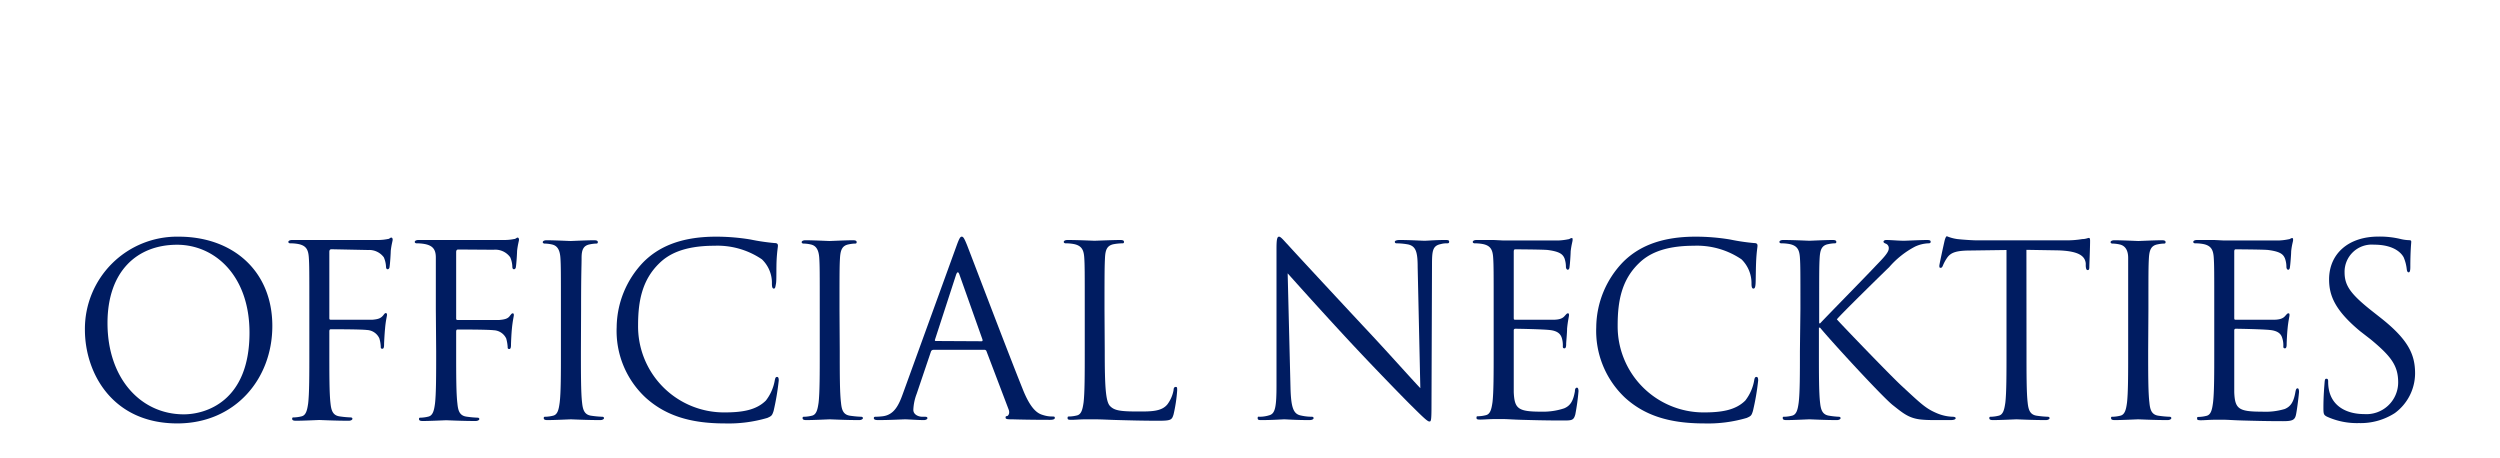 <svg id="レイヤー_1" data-name="レイヤー 1" xmlns="http://www.w3.org/2000/svg" viewBox="0 0 300 55"><defs><style>.cls-1{fill:#001c61;}</style></defs><path class="cls-1" d="M21.45,28.4c6.43,0,11.23,4.06,11.23,10.72,0,6.4-4.51,11.69-11.4,11.69-7.83,0-11.09-6.09-11.09-11.24A11.06,11.06,0,0,1,21.45,28.4Zm.6,21.32c2.57,0,7.89-1.49,7.89-9.8,0-6.86-4.18-10.55-8.69-10.55-4.77,0-8.35,3.15-8.35,9.4C12.9,45.43,16.91,49.72,22.05,49.72Z"/><path class="cls-1" d="M37.12,37.09c0-4.46,0-5.26-.06-6.17s-.28-1.43-1.23-1.63a5,5,0,0,0-1-.09c-.11,0-.23-.06-.23-.17s.15-.23.46-.23c.66,0,1.43,0,2.06,0l1.17,0c.57,0,6.37,0,7,0a6,6,0,0,0,1.26-.12c.17,0,.28-.17.4-.17s.17.12.17.26-.14.54-.23,1.34c0,.29-.08,1.55-.14,1.89,0,.14-.09.31-.23.31s-.2-.14-.2-.34a3.18,3.18,0,0,0-.26-1.09A2.18,2.18,0,0,0,44.18,30l-4.4-.09c-.17,0-.26.09-.26.32v7.89c0,.17,0,.25.2.25l3.66,0c.49,0,.89,0,1.29,0,.68-.06,1-.15,1.31-.52.11-.14.2-.28.31-.28s.15.08.15.22-.15.66-.23,1.61c-.06.57-.12,1.71-.12,1.91s0,.54-.2.54-.2-.11-.2-.25a4,4,0,0,0-.17-1,1.72,1.72,0,0,0-1.48-1c-.72-.09-3.83-.09-4.32-.09-.14,0-.2.06-.2.26v2.43c0,2.74,0,5,.14,6.2.09.83.26,1.46,1.12,1.57a12,12,0,0,0,1.28.12c.18,0,.23.08.23.17s-.14.23-.45.23c-1.58,0-3.38-.09-3.52-.09s-1.94.09-2.8.09c-.31,0-.46-.06-.46-.23s.06-.17.23-.17a4.24,4.24,0,0,0,.86-.12c.57-.11.71-.74.83-1.57.14-1.2.14-3.46.14-6.2Z"/><path class="cls-1" d="M52.3,37.09c0-4.46,0-5.26,0-6.17S52,29.49,51,29.29a5.15,5.15,0,0,0-1-.09c-.12,0-.23-.06-.23-.17s.14-.23.45-.23c.66,0,1.43,0,2.06,0l1.17,0c.57,0,6.38,0,7,0a6,6,0,0,0,1.26-.12c.17,0,.29-.17.4-.17s.17.12.17.26-.14.54-.23,1.34c0,.29-.08,1.55-.14,1.89,0,.14-.08.31-.23.31s-.2-.14-.2-.34a3.13,3.13,0,0,0-.25-1.09,2.2,2.2,0,0,0-2-.91L55,29.94c-.17,0-.26.09-.26.32v7.89c0,.17,0,.25.2.25l3.66,0c.49,0,.89,0,1.29,0,.68-.06,1.06-.15,1.31-.52.12-.14.2-.28.32-.28s.14.08.14.22-.14.66-.23,1.61c-.06.57-.11,1.71-.11,1.91s0,.54-.2.54-.2-.11-.2-.25a5.13,5.13,0,0,0-.17-1,1.73,1.73,0,0,0-1.49-1c-.72-.09-3.83-.09-4.32-.09-.14,0-.2.06-.2.26v2.43c0,2.74,0,5,.15,6.2.08.83.25,1.46,1.11,1.57a11.89,11.89,0,0,0,1.29.12c.17,0,.23.08.23.17s-.15.23-.46.23c-1.57,0-3.37-.09-3.52-.09s-1.94.09-2.8.09c-.31,0-.46-.06-.46-.23s.06-.17.23-.17a4.24,4.24,0,0,0,.86-.12c.57-.11.72-.74.83-1.57.14-1.2.14-3.46.14-6.2Z"/><path class="cls-1" d="M69.71,42.12c0,2.74,0,5,.14,6.2.09.83.26,1.46,1.12,1.57a11.73,11.73,0,0,0,1.28.12c.17,0,.23.08.23.17s-.14.23-.46.23c-1.57,0-3.37-.09-3.51-.09s-2,.09-2.8.09c-.32,0-.46-.06-.46-.23s.06-.17.23-.17a4.24,4.24,0,0,0,.86-.12c.57-.11.71-.74.82-1.57.15-1.2.15-3.46.15-6.2v-5c0-4.46,0-5.26-.06-6.17s-.34-1.46-1-1.61a4.11,4.11,0,0,0-.89-.11c-.11,0-.23-.06-.23-.17s.15-.23.46-.23c.94,0,2.74.09,2.89.09s1.94-.09,2.8-.09c.31,0,.46.06.46.23s-.12.17-.23.17a4.18,4.18,0,0,0-.72.09c-.77.14-1,.63-1,1.63s-.06,1.71-.06,6.17Z"/><path class="cls-1" d="M77.48,47.72A10.92,10.92,0,0,1,74,39.26a11.42,11.42,0,0,1,3.2-7.8c1.71-1.72,4.31-3.06,8.72-3.06a25.22,25.22,0,0,1,4.14.34,25.49,25.49,0,0,0,2.92.43c.31,0,.37.14.37.32s-.09.57-.15,1.6,0,2.51-.08,2.94-.09.6-.26.6-.23-.2-.23-.6a3.91,3.91,0,0,0-1.2-2.91,9.49,9.49,0,0,0-5.71-1.63c-3.81,0-5.58,1.11-6.58,2.08-2.08,2-2.57,4.55-2.57,7.46A10.32,10.32,0,0,0,86.91,49.49c2.14,0,3.83-.26,5-1.43a5.47,5.47,0,0,0,1.06-2.4c.06-.31.11-.43.28-.43s.2.2.2.43a30.35,30.35,0,0,1-.62,3.66c-.18.54-.23.6-.75.83a16.42,16.42,0,0,1-5.14.66C82.62,50.81,79.73,49.75,77.48,47.72Z"/><path class="cls-1" d="M100.77,42.12c0,2.74,0,5,.15,6.2.08.83.25,1.46,1.11,1.57a11.89,11.89,0,0,0,1.29.12c.17,0,.23.08.23.17s-.15.23-.46.23c-1.57,0-3.37-.09-3.52-.09s-1.94.09-2.8.09c-.31,0-.46-.06-.46-.23s.06-.17.23-.17a4.24,4.24,0,0,0,.86-.12c.57-.11.71-.74.83-1.57.14-1.2.14-3.46.14-6.2v-5c0-4.46,0-5.26-.06-6.17s-.34-1.46-1-1.61a4,4,0,0,0-.88-.11c-.12,0-.23-.06-.23-.17s.14-.23.46-.23c.94,0,2.74.09,2.88.09s2-.09,2.8-.09c.32,0,.46.06.46.23s-.11.17-.23.17a4,4,0,0,0-.71.09c-.77.14-1,.63-1.06,1.63s-.06,1.71-.06,6.17Z"/><path class="cls-1" d="M114.78,29.51c.34-.94.46-1.11.63-1.11s.28.14.63,1c.43,1.09,4.91,12.89,6.66,17.23,1,2.55,1.85,3,2.45,3.17a3.55,3.55,0,0,0,1.15.18c.17,0,.28,0,.28.17s-.25.23-.57.23-2.51,0-4.49-.06c-.54,0-.85,0-.85-.2s.08-.17.2-.2.34-.32.17-.77l-2.66-7a.24.24,0,0,0-.26-.17H112a.31.31,0,0,0-.29.22L110,47.26a6,6,0,0,0-.4,1.92c0,.57.6.83,1.08.83H111c.2,0,.29.05.29.17s-.18.23-.43.23c-.69,0-1.92-.09-2.23-.09s-1.89.09-3.23.09c-.37,0-.54-.06-.54-.23s.11-.17.25-.17a8.31,8.31,0,0,0,.83-.06c1.32-.17,1.89-1.26,2.4-2.69Zm3,11.44c.14,0,.14-.09.12-.2L115.15,33c-.14-.43-.28-.43-.43,0l-2.51,7.72c-.06.14,0,.2.08.2Z"/><path class="cls-1" d="M132.57,42.18c0,4.2.11,6,.63,6.54s1.2.66,3.43.66c1.51,0,2.77,0,3.46-.86a4.06,4.06,0,0,0,.74-1.71c0-.23.08-.38.26-.38s.17.12.17.43a18.06,18.06,0,0,1-.43,2.86c-.2.66-.29.77-1.8.77-2.06,0-3.55-.05-4.75-.08s-2.08-.09-2.91-.09c-.12,0-.6,0-1.17,0s-1.2.06-1.63.06-.46-.06-.46-.23.06-.17.23-.17a4.24,4.24,0,0,0,.86-.12c.57-.11.71-.74.83-1.57.14-1.2.14-3.46.14-6.2v-5c0-4.46,0-5.26-.06-6.17s-.29-1.43-1.23-1.63a5.07,5.07,0,0,0-1-.09c-.11,0-.23-.06-.23-.17s.14-.23.46-.23c1.29,0,3.09.09,3.23.09s2.23-.09,3.08-.09c.32,0,.46.06.46.23s-.11.17-.23.17a6.33,6.33,0,0,0-.94.09c-.83.14-1.06.63-1.11,1.63s-.06,1.71-.06,6.17Z"/><path class="cls-1" d="M154.86,46.52c.06,2.34.34,3.09,1.12,3.31a6,6,0,0,0,1.43.18c.14,0,.22.05.22.17s-.17.23-.51.23c-1.63,0-2.77-.09-3-.09s-1.46.09-2.74.09c-.29,0-.46,0-.46-.23s.09-.17.23-.17a3.91,3.91,0,0,0,1.17-.18c.71-.2.86-1,.86-3.62l0-16.38c0-1.12.08-1.43.31-1.43s.71.63,1,.91c.43.49,4.69,5.09,9.09,9.81,2.83,3,5.94,6.51,6.86,7.46l-.32-14.52c0-1.86-.23-2.49-1.11-2.72a8,8,0,0,0-1.4-.14c-.2,0-.23-.09-.23-.2s.23-.2.57-.2c1.29,0,2.66.09,3,.09s1.26-.09,2.43-.09c.32,0,.52,0,.52.2s-.12.2-.32.2a2.37,2.37,0,0,0-.68.09c-1,.2-1.06.82-1.06,2.54l-.06,16.75c0,1.88-.05,2-.25,2s-.58-.32-2.09-1.83c-.32-.29-4.43-4.49-7.46-7.75-3.32-3.57-6.54-7.17-7.46-8.2Z"/><path class="cls-1" d="M179.24,37.09c0-4.46,0-5.26-.06-6.17s-.28-1.43-1.22-1.63a5.18,5.18,0,0,0-1-.09c-.11,0-.23-.06-.23-.17s.15-.23.46-.23c.66,0,1.43,0,2.06,0l1.17.06c.2,0,5.89,0,6.55,0a7.36,7.36,0,0,0,1.23-.15c.14,0,.25-.14.4-.14s.11.12.11.26-.14.54-.23,1.34c0,.29-.08,1.55-.14,1.89,0,.14-.09.31-.2.31s-.23-.14-.23-.37a3.17,3.17,0,0,0-.17-1c-.2-.45-.49-.8-2-1-.49-.06-3.6-.08-3.92-.08-.11,0-.17.08-.17.28v7.89c0,.2,0,.28.17.28.37,0,3.89,0,4.55,0s1.08-.12,1.34-.4.32-.37.43-.37.14.05.14.22-.14.66-.23,1.61c0,.57-.11,1.62-.11,1.82s0,.55-.2.55-.2-.12-.2-.26a3,3,0,0,0-.11-.94c-.12-.4-.38-.89-1.49-1-.77-.09-3.6-.15-4.09-.15a.18.18,0,0,0-.2.2v2.52c0,1,0,4.29,0,4.89.09,2,.52,2.34,3.32,2.34A8,8,0,0,0,187.7,49c.74-.31,1.09-.88,1.29-2.05,0-.32.11-.43.25-.43s.18.23.18.43a26.24,26.24,0,0,1-.38,2.77c-.2.74-.42.74-1.54.74-2.14,0-3.71-.05-4.83-.08s-1.8-.09-2.23-.09c-.06,0-.54,0-1.14,0s-1.23.06-1.66.06-.46-.06-.46-.23.06-.17.23-.17a4.24,4.24,0,0,0,.86-.12c.57-.11.71-.74.83-1.57.14-1.2.14-3.46.14-6.2Z"/><path class="cls-1" d="M195,47.72a11,11,0,0,1-3.45-8.46,11.38,11.38,0,0,1,3.2-7.8c1.71-1.72,4.31-3.06,8.71-3.06a25.25,25.25,0,0,1,4.15.34,25.34,25.34,0,0,0,2.91.43c.32,0,.38.14.38.32s-.09.57-.15,1.6-.05,2.51-.08,2.94-.09.6-.26.6-.23-.2-.23-.6a4,4,0,0,0-1.2-2.91,9.5,9.5,0,0,0-5.72-1.63c-3.8,0-5.57,1.11-6.57,2.08-2.09,2-2.57,4.55-2.57,7.46a10.32,10.32,0,0,0,10.32,10.46c2.14,0,3.83-.26,5-1.43a5.47,5.47,0,0,0,1.06-2.4c.05-.31.11-.43.28-.43s.2.2.2.43a28.87,28.87,0,0,1-.63,3.66c-.17.54-.22.6-.74.83a16.42,16.42,0,0,1-5.14.66C200.12,50.81,197.23,49.75,195,47.72Z"/><path class="cls-1" d="M216.05,37.09c0-4.46,0-5.26-.06-6.17s-.29-1.43-1.23-1.63a5.15,5.15,0,0,0-1-.09c-.12,0-.23-.06-.23-.17s.14-.23.46-.23c1.28,0,3,.09,3.14.09s1.91-.09,2.77-.09c.32,0,.46.06.46.23s-.12.17-.23.17a4,4,0,0,0-.71.09c-.78.14-1,.63-1.06,1.63s-.06,1.71-.06,6.17V38.8h.12c.48-.54,5.65-5.8,6.68-6.91.8-.83,1.55-1.58,1.55-2.06a.56.56,0,0,0-.38-.6c-.14-.06-.25-.12-.25-.23s.14-.2.34-.2c.57,0,1.46.09,2.14.09.15,0,2-.09,2.75-.09.31,0,.43.06.43.2s-.06.2-.29.2a4.16,4.16,0,0,0-1.6.4,10.62,10.62,0,0,0-3.09,2.46c-.71.68-5.68,5.54-6.28,6.26.74.83,6.68,7,7.86,8.06,2.4,2.23,2.88,2.68,4.25,3.25a5.27,5.27,0,0,0,1.78.38c.2,0,.37.05.37.17s-.15.23-.63.23h-1.46c-.8,0-1.34,0-2-.06-1.52-.14-2.23-.77-3.46-1.74s-7.34-7.61-8.72-9.29h-.14v2.8c0,2.74,0,5,.14,6.2.09.83.26,1.46,1.12,1.57a9.45,9.45,0,0,0,1.11.12c.17,0,.23.08.23.17s-.14.23-.46.23c-1.4,0-3.05-.09-3.28-.09s-1.89.09-2.75.09c-.31,0-.45-.06-.45-.23s0-.17.23-.17a4.15,4.15,0,0,0,.85-.12c.57-.11.72-.74.83-1.57.15-1.2.15-3.46.15-6.2Z"/><path class="cls-1" d="M243.18,42.12c0,2.74,0,5,.14,6.2.09.83.26,1.46,1.12,1.57a12,12,0,0,0,1.28.12c.17,0,.23.08.23.17s-.14.23-.46.23c-1.57,0-3.37-.09-3.51-.09s-1.94.09-2.8.09c-.32,0-.46-.06-.46-.23s.06-.17.23-.17a4.24,4.24,0,0,0,.86-.12c.57-.11.71-.74.83-1.57.14-1.2.14-3.46.14-6.2V30l-4.23.06c-1.77,0-2.46.22-2.92.91a4.89,4.89,0,0,0-.48.89c-.09.23-.17.28-.29.28s-.14-.08-.14-.25.57-2.75.63-3,.17-.54.28-.54a5.09,5.09,0,0,0,1.26.34c.83.09,1.92.15,2.26.15h10.72a11,11,0,0,0,2-.15c.42,0,.68-.14.8-.14s.14.17.14.34c0,.86-.09,2.83-.09,3.15s-.08.37-.2.37-.2-.09-.23-.49l0-.31c-.09-.86-.78-1.52-3.52-1.57l-3.6-.06Z"/><path class="cls-1" d="M257.78,42.12c0,2.74,0,5,.15,6.2.08.83.25,1.46,1.11,1.57a11.89,11.89,0,0,0,1.29.12c.17,0,.23.08.23.17s-.15.23-.46.23c-1.57,0-3.37-.09-3.52-.09s-1.94.09-2.8.09c-.31,0-.45-.06-.45-.23s0-.17.22-.17a4.14,4.14,0,0,0,.86-.12c.57-.11.72-.74.83-1.57.14-1.2.14-3.46.14-6.2v-5c0-4.46,0-5.26,0-6.17s-.35-1.46-1-1.61a4,4,0,0,0-.88-.11c-.12,0-.23-.06-.23-.17s.14-.23.46-.23c.94,0,2.74.09,2.88.09s1.95-.09,2.81-.09c.31,0,.45.06.45.23s-.11.17-.23.17a4,4,0,0,0-.71.09c-.77.14-1,.63-1.06,1.63s-.06,1.71-.06,6.17Z"/><path class="cls-1" d="M265.71,37.09c0-4.46,0-5.26-.06-6.17s-.29-1.43-1.23-1.63a5.07,5.07,0,0,0-1-.09c-.12,0-.23-.06-.23-.17s.14-.23.46-.23c.66,0,1.43,0,2.06,0l1.17.06c.2,0,5.88,0,6.54,0a7.21,7.21,0,0,0,1.23-.15c.14,0,.26-.14.4-.14s.12.12.12.26-.15.54-.23,1.34c0,.29-.09,1.55-.15,1.89,0,.14-.08.31-.2.31s-.22-.14-.22-.37a3,3,0,0,0-.18-1c-.2-.45-.48-.8-2-1-.48-.06-3.6-.08-3.91-.08-.12,0-.17.08-.17.28v7.89c0,.2,0,.28.17.28.37,0,3.89,0,4.54,0s1.09-.12,1.35-.4.31-.37.43-.37.14.05.14.22-.14.66-.23,1.61c-.06.57-.11,1.62-.11,1.82s0,.55-.2.55-.2-.12-.2-.26a2.75,2.75,0,0,0-.12-.94c-.11-.4-.37-.89-1.49-1-.77-.09-3.6-.15-4.08-.15a.18.18,0,0,0-.2.2v2.52c0,1,0,4.29,0,4.89.08,2,.51,2.34,3.31,2.34a8.1,8.1,0,0,0,2.75-.32c.74-.31,1.08-.88,1.28-2.05.06-.32.12-.43.26-.43s.17.23.17.43-.23,2.17-.37,2.77-.43.74-1.54.74c-2.15,0-3.72-.05-4.83-.08s-1.8-.09-2.23-.09c-.06,0-.55,0-1.15,0s-1.22.06-1.65.06-.46-.06-.46-.23.06-.17.23-.17a4.24,4.24,0,0,0,.86-.12c.57-.11.71-.74.82-1.57.15-1.2.15-3.46.15-6.2Z"/><path class="cls-1" d="M279.24,50c-.4-.21-.43-.32-.43-1.09,0-1.43.11-2.57.14-3s.09-.46.23-.46.2.09.2.32a4.77,4.77,0,0,0,.09,1c.42,2.12,2.31,2.92,4.23,2.92a3.81,3.81,0,0,0,4.08-3.8c0-2-.83-3.12-3.28-5.15l-1.29-1c-3-2.49-3.72-4.26-3.72-6.21,0-3.05,2.29-5.14,5.92-5.14a10.72,10.72,0,0,1,2.66.29,4.87,4.87,0,0,0,1,.14c.23,0,.28.06.28.2s-.11,1.08-.11,3c0,.46-.06.66-.2.66s-.2-.15-.23-.38a5,5,0,0,0-.37-1.42c-.17-.32-.94-1.52-3.57-1.52a3.26,3.26,0,0,0-3.52,3.32c0,1.62.74,2.65,3.49,4.8l.8.63c3.37,2.65,4.17,4.43,4.17,6.71a5.94,5.94,0,0,1-2.43,4.75,7.57,7.57,0,0,1-4.31,1.2A8.67,8.67,0,0,1,279.24,50Z"/></svg>